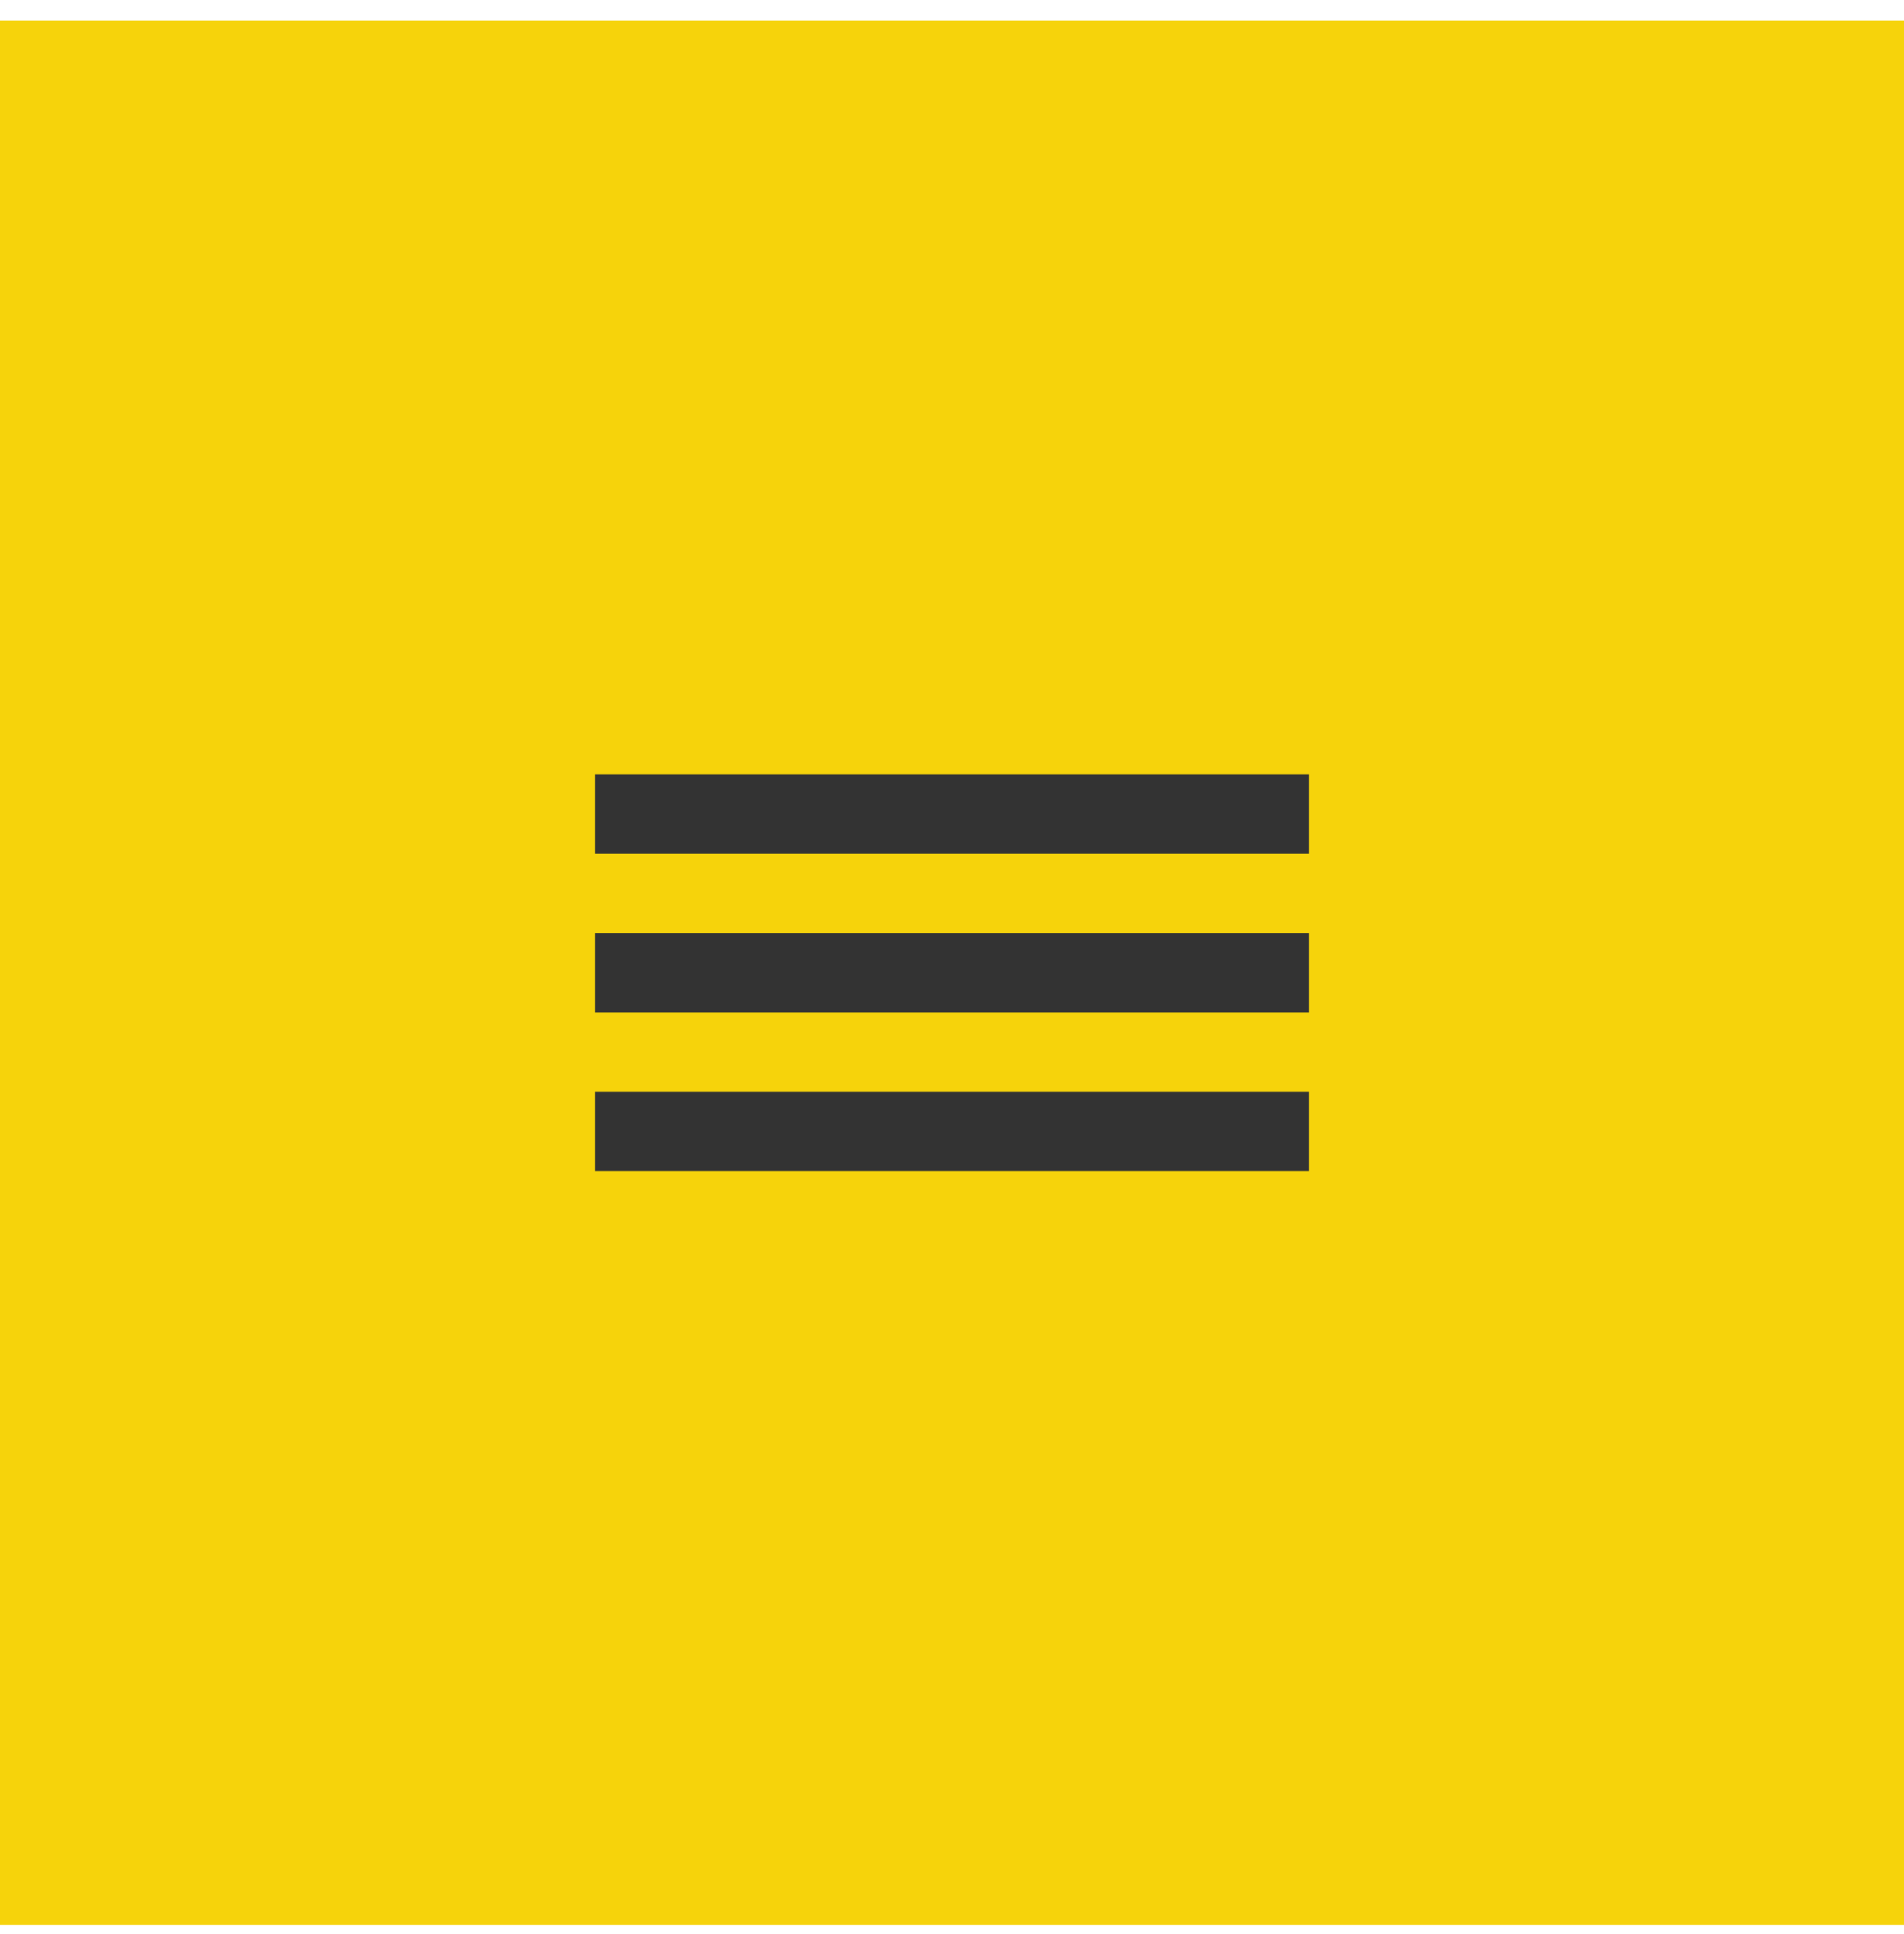 <?xml version="1.0" encoding="UTF-8"?>
<svg xmlns="http://www.w3.org/2000/svg" width="64" height="65" viewBox="0 0 64 65" fill="none">
  <rect width="64" height="64" transform="translate(0 0.692)" fill="#F6D30B"></rect>
  <path fill-rule="evenodd" clip-rule="evenodd" d="M20 26.026V28.692L44 28.692V26.026H20ZM20 34.026V31.359L44 31.359V34.026L20 34.026ZM20 39.359V36.692L44 36.692V39.359L20 39.359Z" fill="#333333"></path>
</svg>
